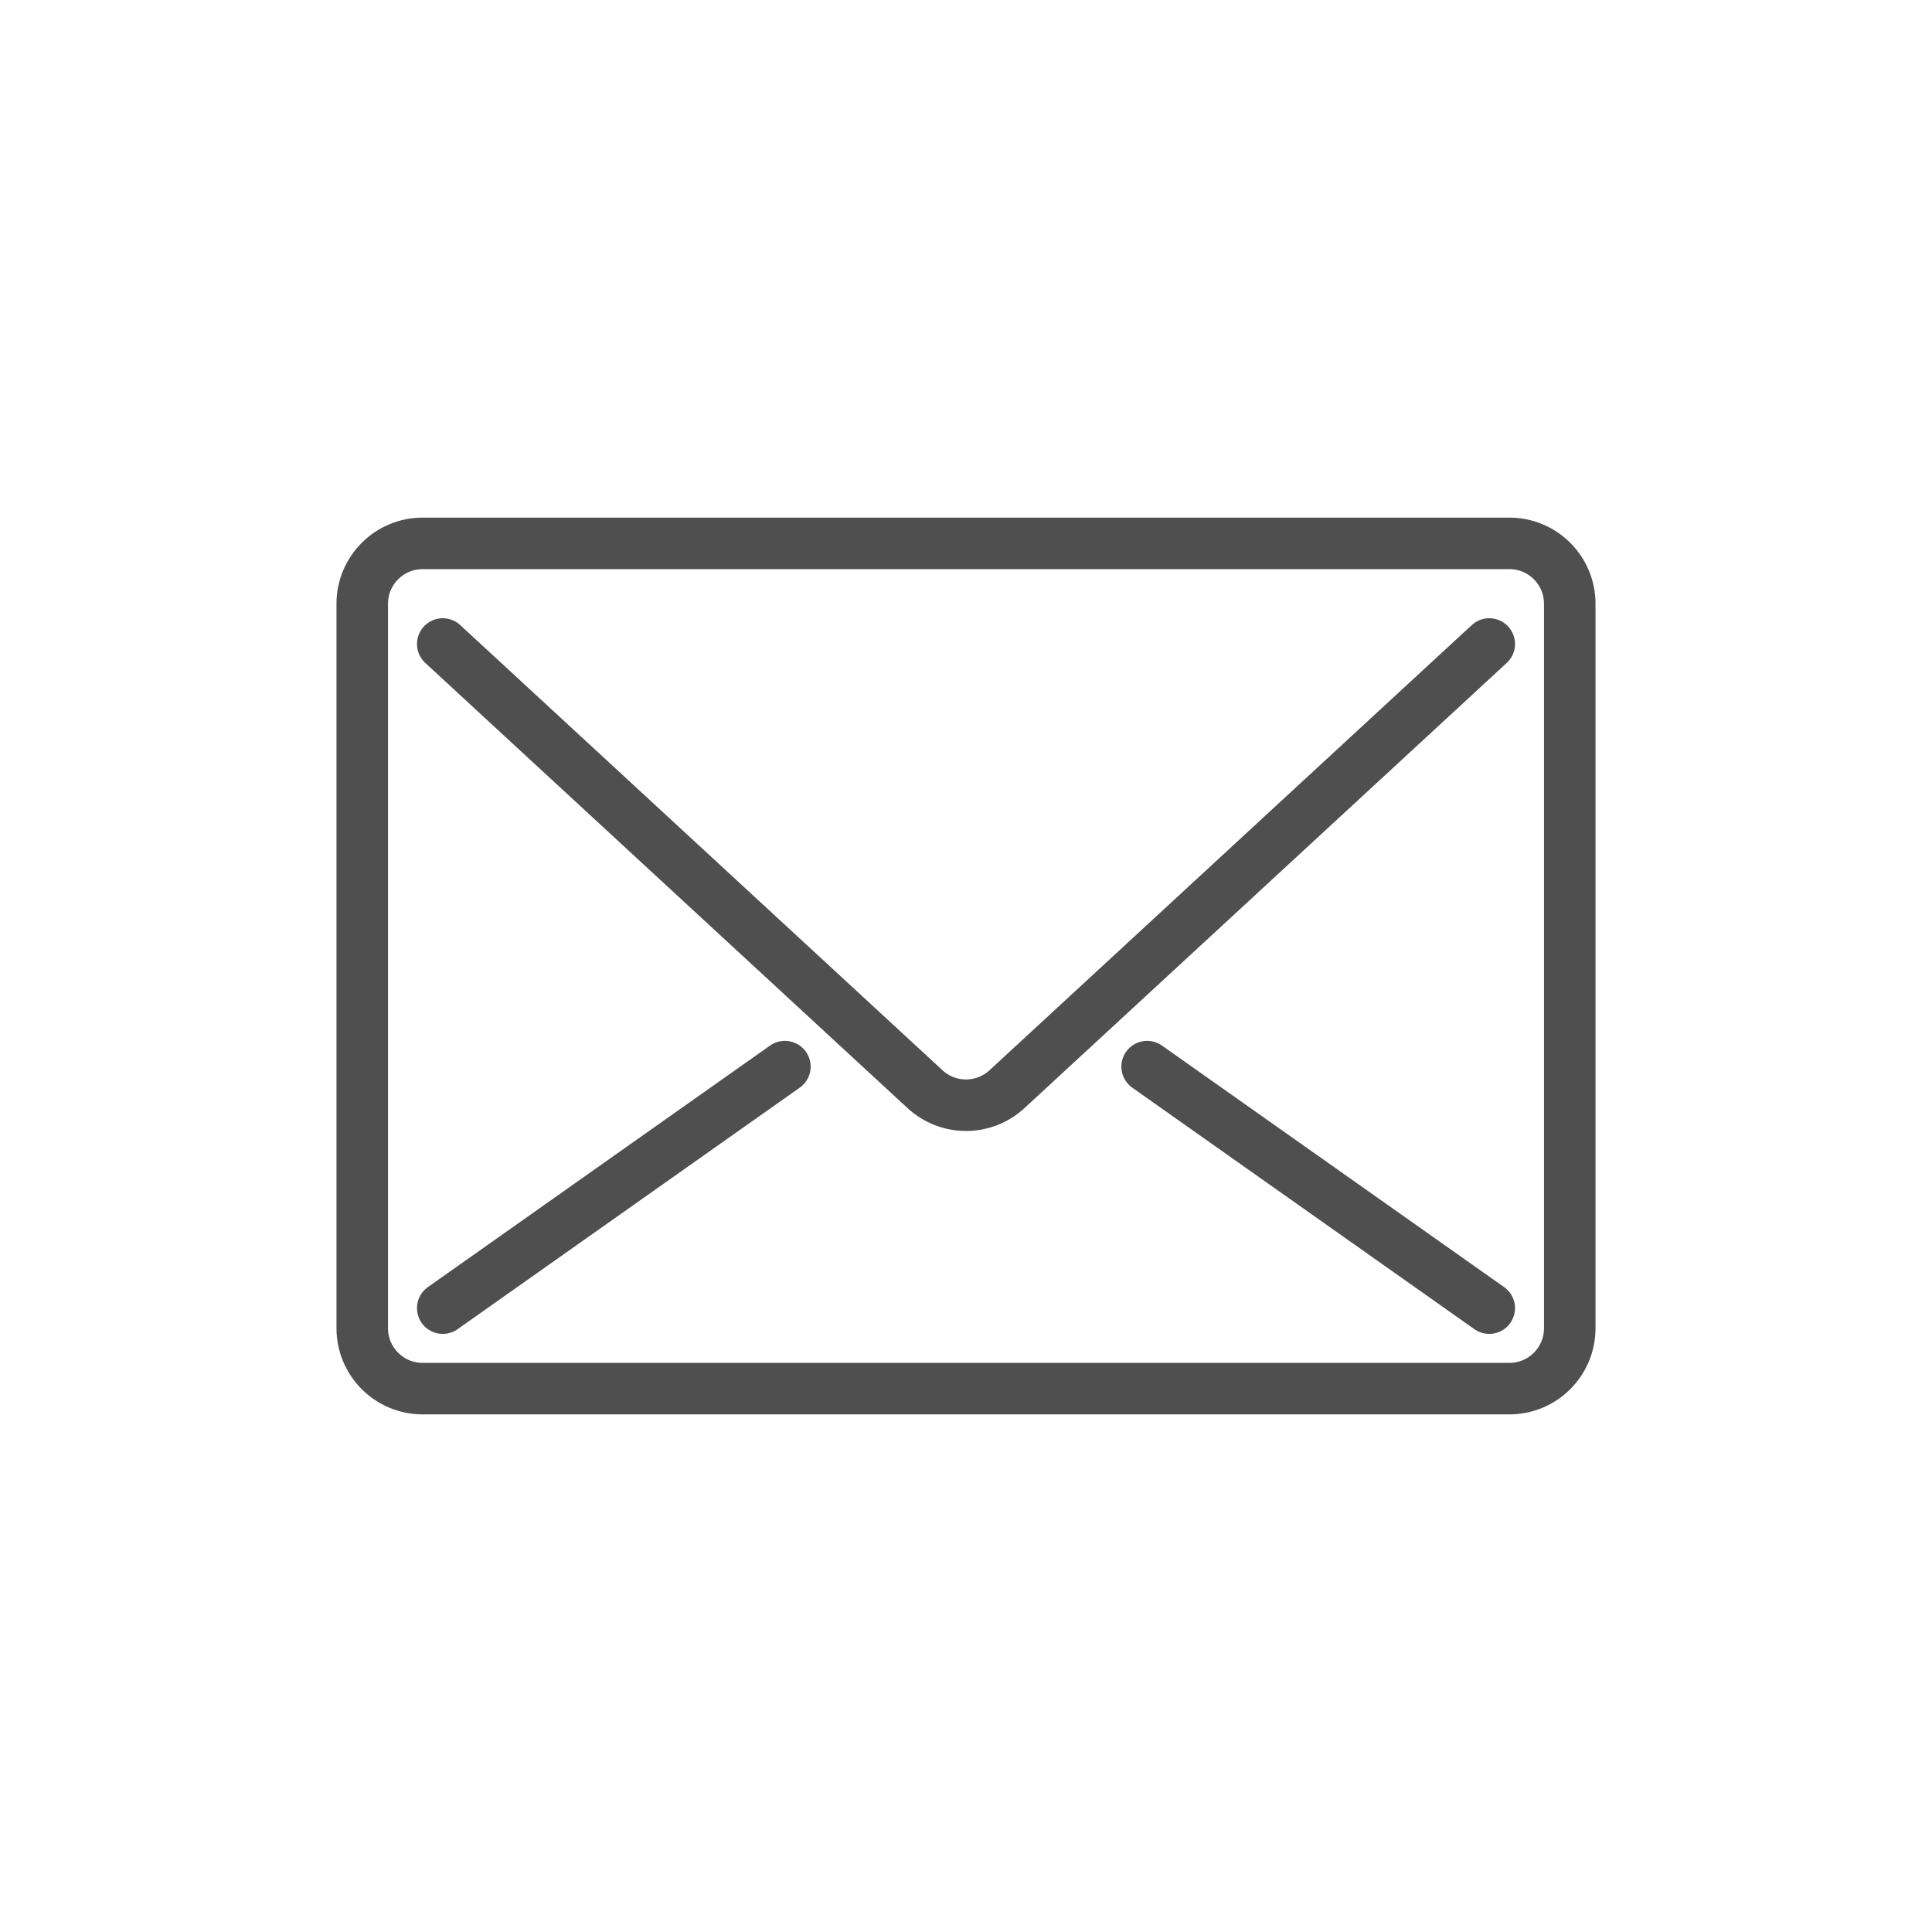 <?xml version="1.0" encoding="UTF-8"?> <svg xmlns="http://www.w3.org/2000/svg" width="600" height="600" viewBox="0 0 600 600" fill="none"><rect width="600" height="600" fill="white"></rect><path d="M112.5 187.5L112.5 412.5C112.5 422.855 120.895 431.25 131.25 431.25H468.75C479.105 431.25 487.5 422.855 487.5 412.5V187.5C487.5 177.145 479.105 168.75 468.75 168.75H131.25C120.895 168.75 112.5 177.145 112.5 187.5Z" stroke="#4F4F4F" stroke-width="16" stroke-linecap="round" stroke-linejoin="round"></path><path d="M137.5 200L287.281 338.263C290.745 341.46 295.286 343.236 300 343.236C304.714 343.236 309.255 341.46 312.719 338.263L462.5 200M356.25 331.25L462.5 406.25M243.75 331.25L137.5 406.25" stroke="#4F4F4F" stroke-width="16" stroke-linecap="round" stroke-linejoin="round"></path></svg> 